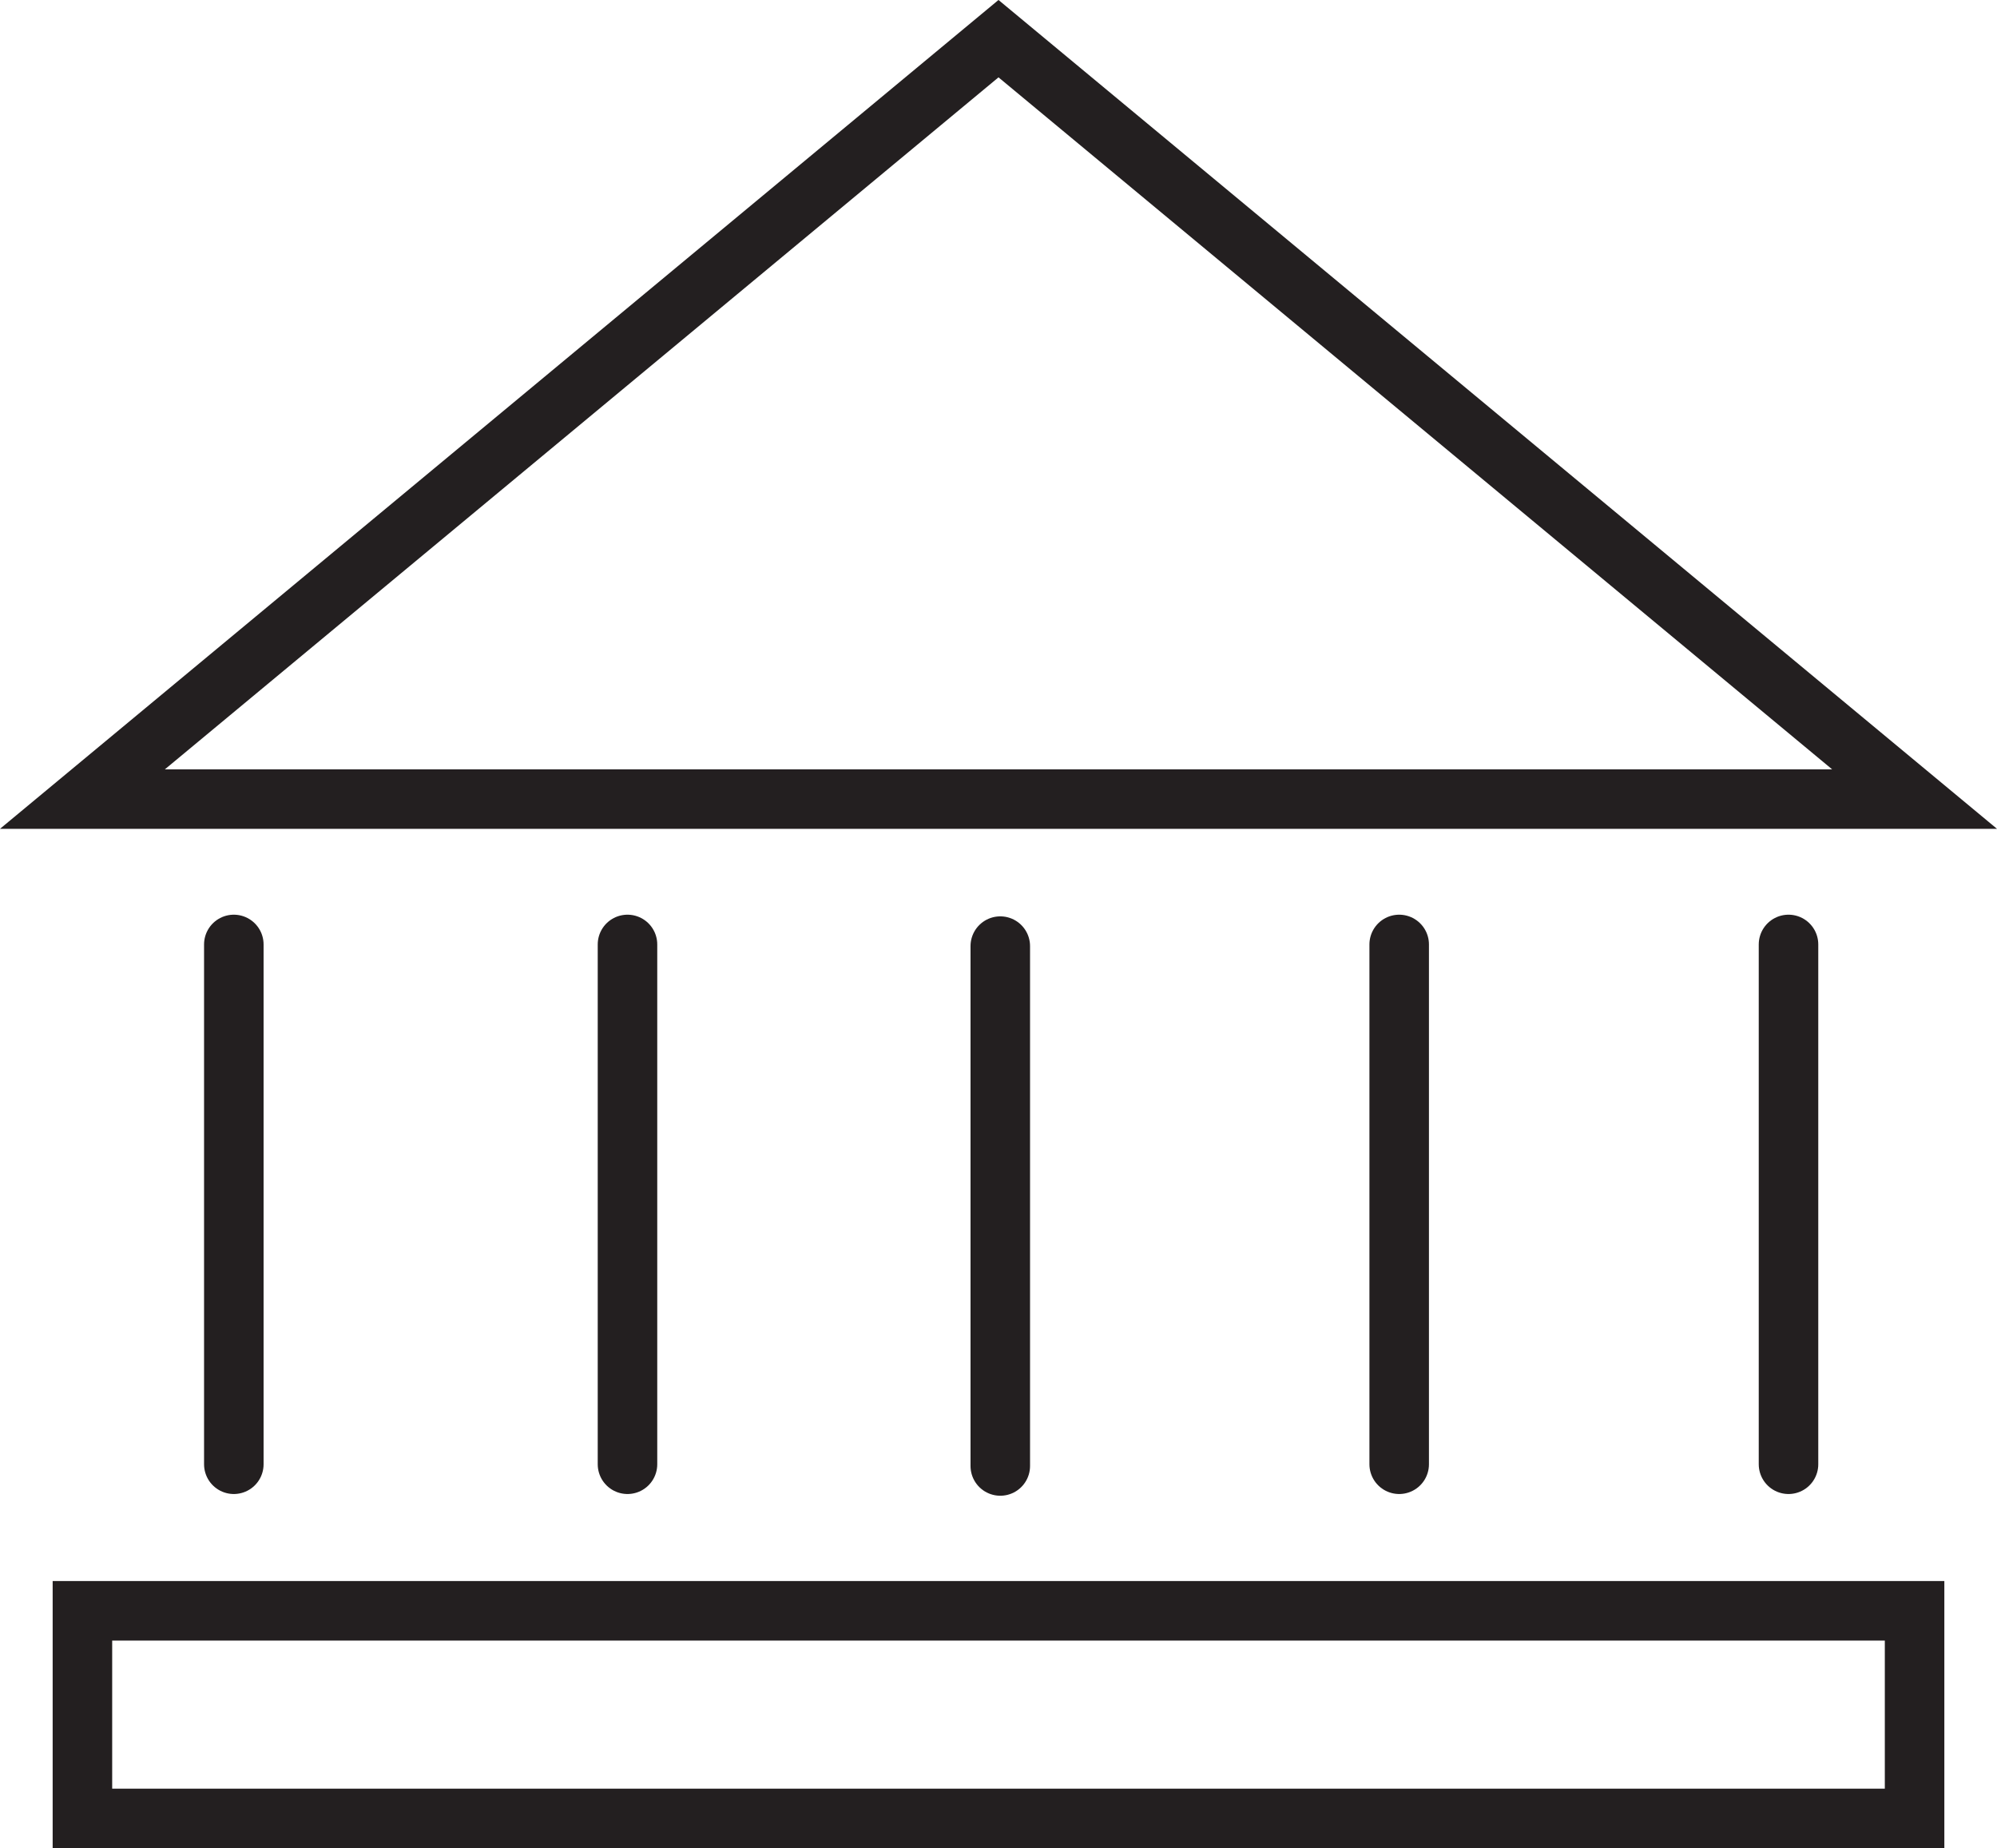 <?xml version="1.0" encoding="utf-8"?>
<!-- Generator: Adobe Illustrator 16.0.0, SVG Export Plug-In . SVG Version: 6.00 Build 0)  -->
<!DOCTYPE svg PUBLIC "-//W3C//DTD SVG 1.1//EN" "http://www.w3.org/Graphics/SVG/1.1/DTD/svg11.dtd">
<svg version="1.1" id="Layer_1" xmlns="http://www.w3.org/2000/svg" xmlns:xlink="http://www.w3.org/1999/xlink" x="0px" y="0px"
	 width="33.582px" height="31.073px" viewBox="0 0 33.582 31.073" enable-background="new 0 0 33.582 31.073" xml:space="preserve">
<g>
	<polygon fill="none" stroke="#231F20" stroke-width="1.001" stroke-linecap="round" stroke-miterlimit="10" points="1.386,13.435 
		16.791,0.65 32.196,13.435 	"/>
	
		<line fill="none" stroke="#231F20" stroke-width="1.001" stroke-linecap="round" stroke-miterlimit="10" x1="3.932" y1="15.879" x2="3.932" y2="24.618"/>
	
		<line fill="none" stroke="#231F20" stroke-width="1.001" stroke-linecap="round" stroke-miterlimit="10" x1="10.552" y1="15.879" x2="10.552" y2="24.618"/>
	
		<line fill="none" stroke="#231F20" stroke-width="1.001" stroke-linecap="round" stroke-miterlimit="10" x1="23.529" y1="15.879" x2="23.529" y2="24.618"/>
	
		<line fill="none" stroke="#231F20" stroke-width="1.001" stroke-linecap="round" stroke-miterlimit="10" x1="16.821" y1="15.907" x2="16.821" y2="24.647"/>
	
		<line fill="none" stroke="#231F20" stroke-width="1.001" stroke-linecap="round" stroke-miterlimit="10" x1="30.076" y1="15.879" x2="30.076" y2="24.618"/>
	
		<rect x="1.386" y="27.082" fill="none" stroke="#231F20" stroke-width="1.001" stroke-linecap="round" stroke-miterlimit="10" width="30.81" height="3.491"/>
</g>
</svg>
